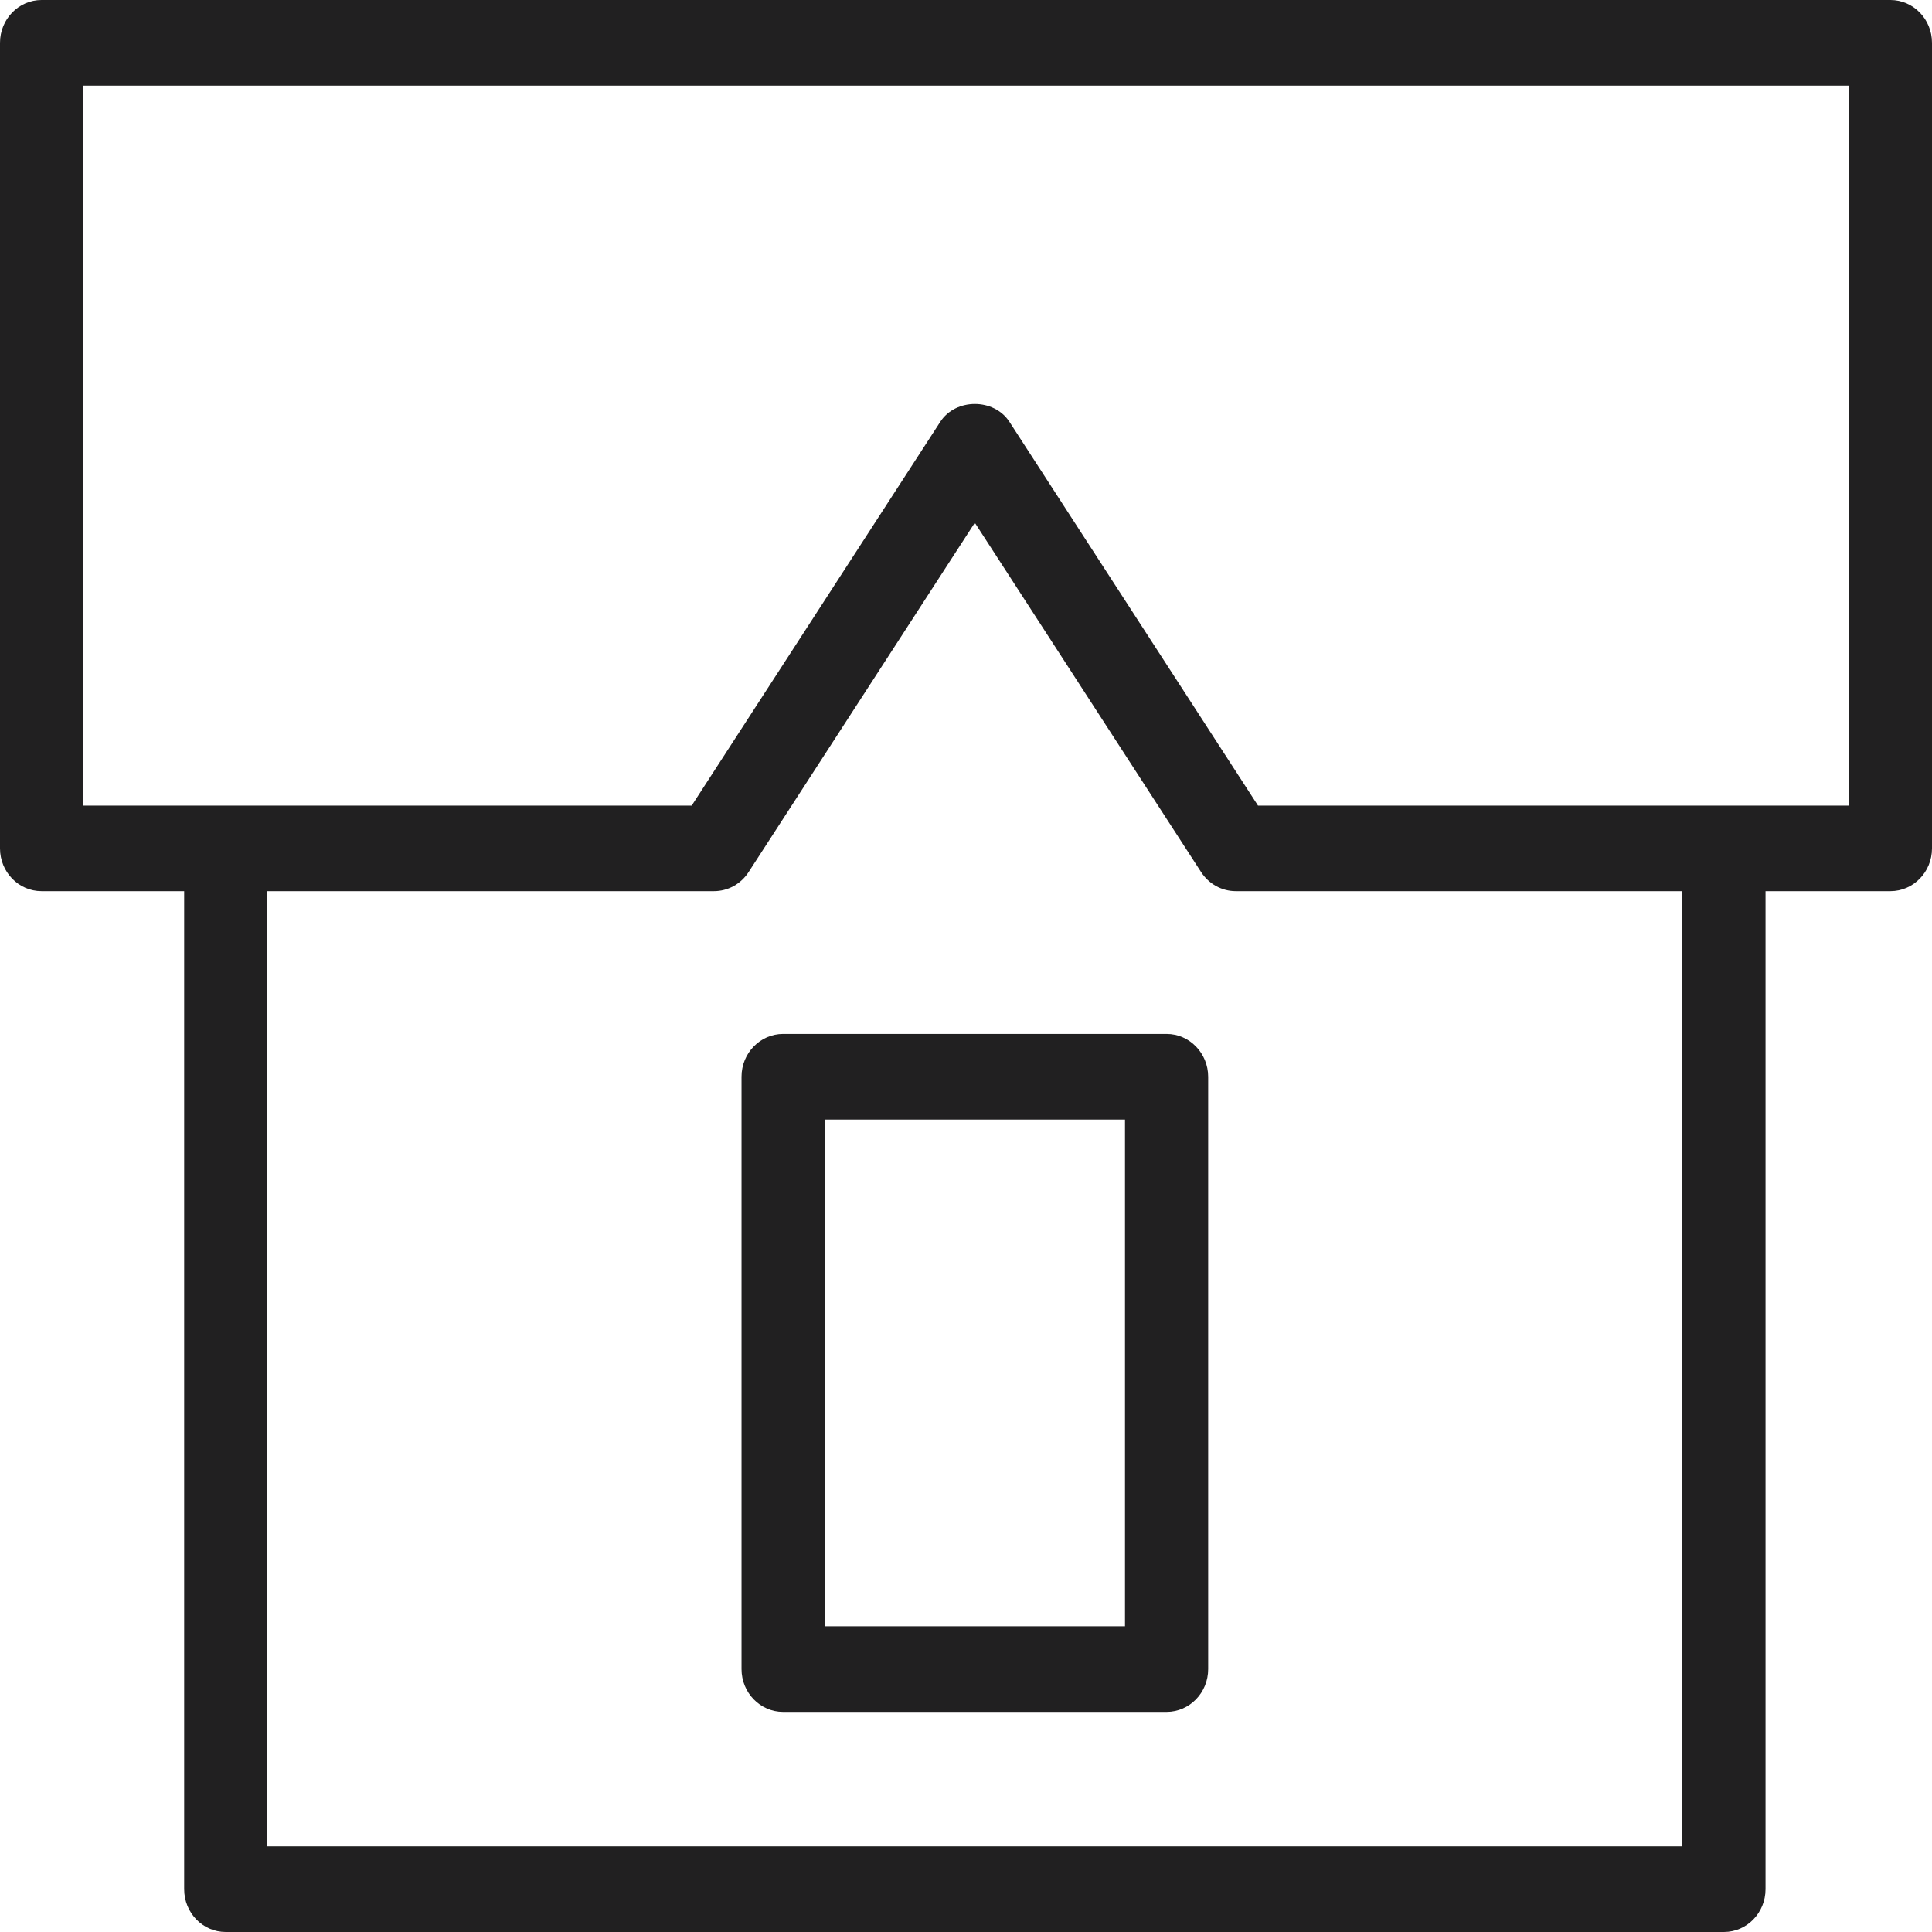 <?xml version="1.0" encoding="UTF-8"?> <svg xmlns="http://www.w3.org/2000/svg" width="37" height="37" viewBox="0 0 37 37" fill="none"><path d="M36.204 0H0.796C0.356 0 0 0.367 0 0.82V16.247C0 16.701 0.356 17.067 0.796 17.067H3.527V36.18C3.527 36.633 3.883 37 4.323 37H33.016C33.455 37 33.812 36.633 33.812 36.18V17.067H36.204C36.643 17.067 37 16.701 37 16.247V0.82C37 0.367 36.643 0 36.204 0ZM32.219 35.36H5.119V17.067H13.673C13.939 17.067 14.188 16.931 14.336 16.702L18.669 10.011L23.003 16.702C23.151 16.93 23.4 17.067 23.666 17.067H32.219L32.219 35.36ZM35.407 15.428H24.092L19.332 8.079C19.036 7.622 18.302 7.623 18.007 8.079L13.247 15.428H1.593V1.64H35.407V15.428Z" fill="#212021"></path><path d="M22.341 19.801H14.998C14.558 19.801 14.201 20.169 14.201 20.621V31.965C14.201 32.418 14.558 32.785 14.998 32.785H22.341C22.781 32.785 23.138 32.418 23.138 31.965V20.621C23.137 20.169 22.781 19.801 22.341 19.801ZM21.545 31.145H15.794V21.441H21.545L21.545 31.145Z" fill="#212021"></path></svg> 